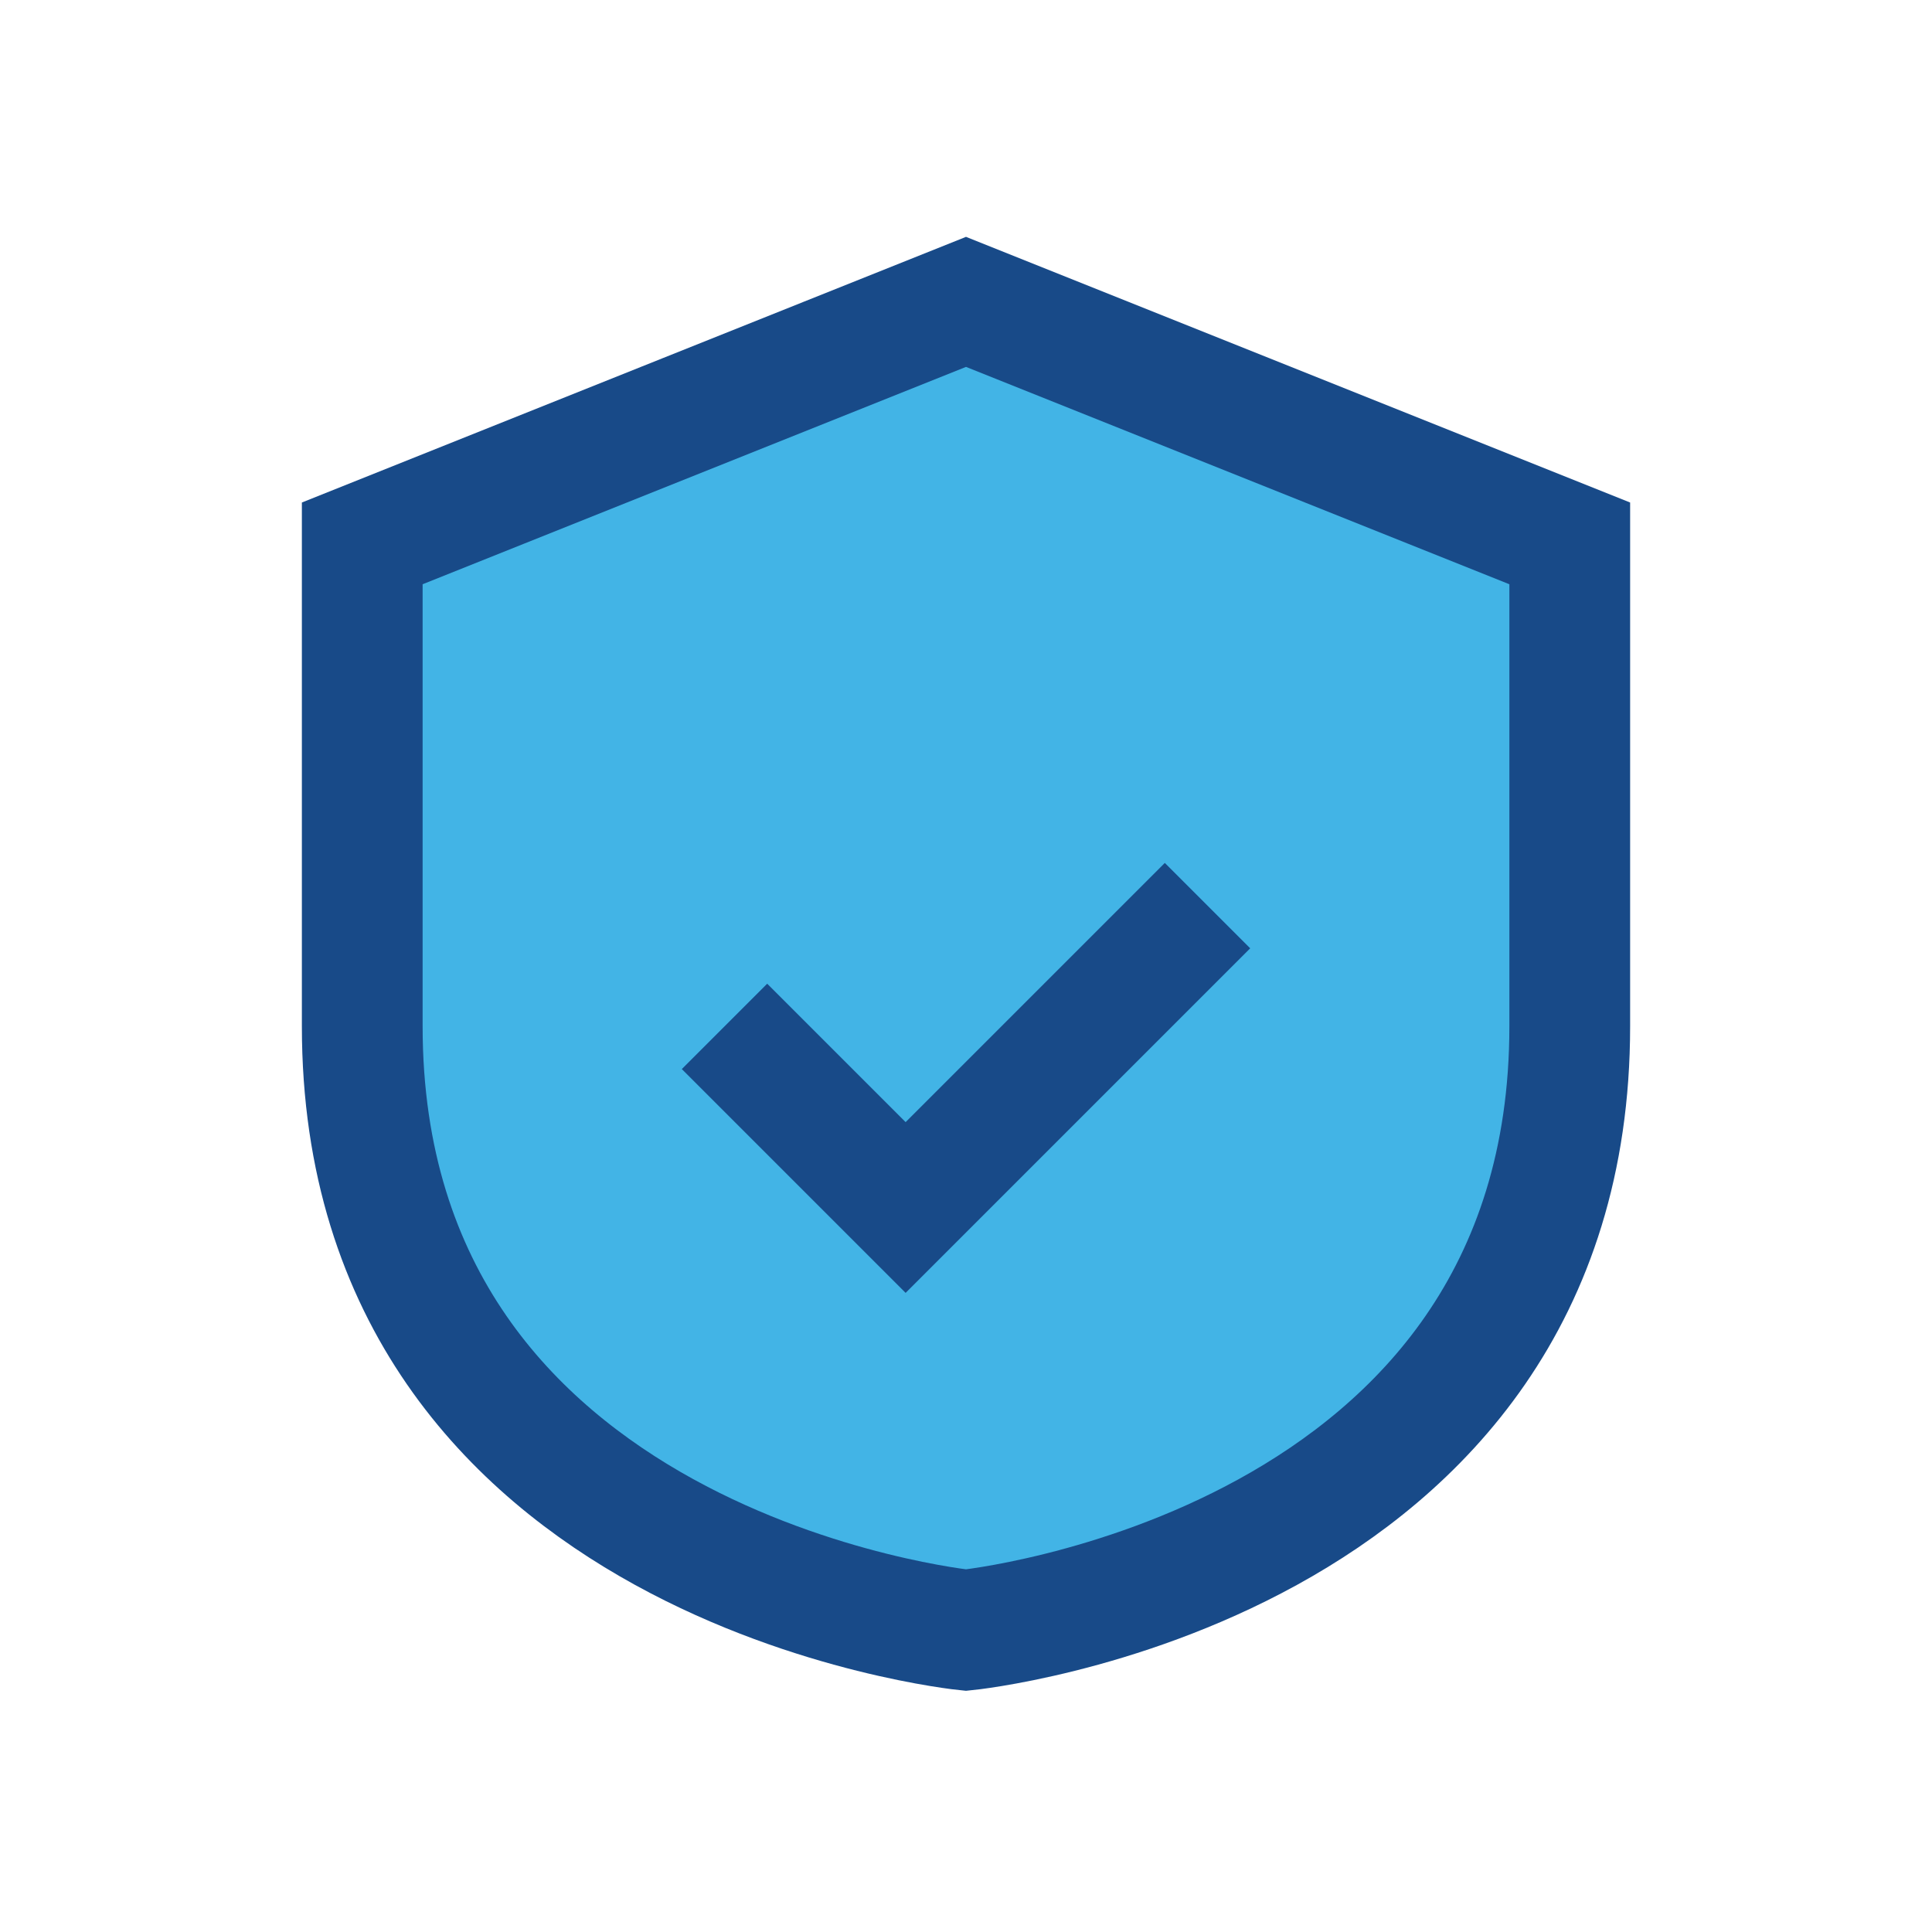 <?xml version="1.0" encoding="UTF-8"?>
<svg xmlns="http://www.w3.org/2000/svg" width="32" height="32" viewBox="0 0 32 32"><path d="M16 5l10 4v8c0 9-10 10-10 10S6 26 6 17V9z" fill="#42B4E6" stroke="#184A88" stroke-width="2"/><path d="M12 17l3 3 5-5" stroke="#184A88" stroke-width="2" fill="none"/></svg>